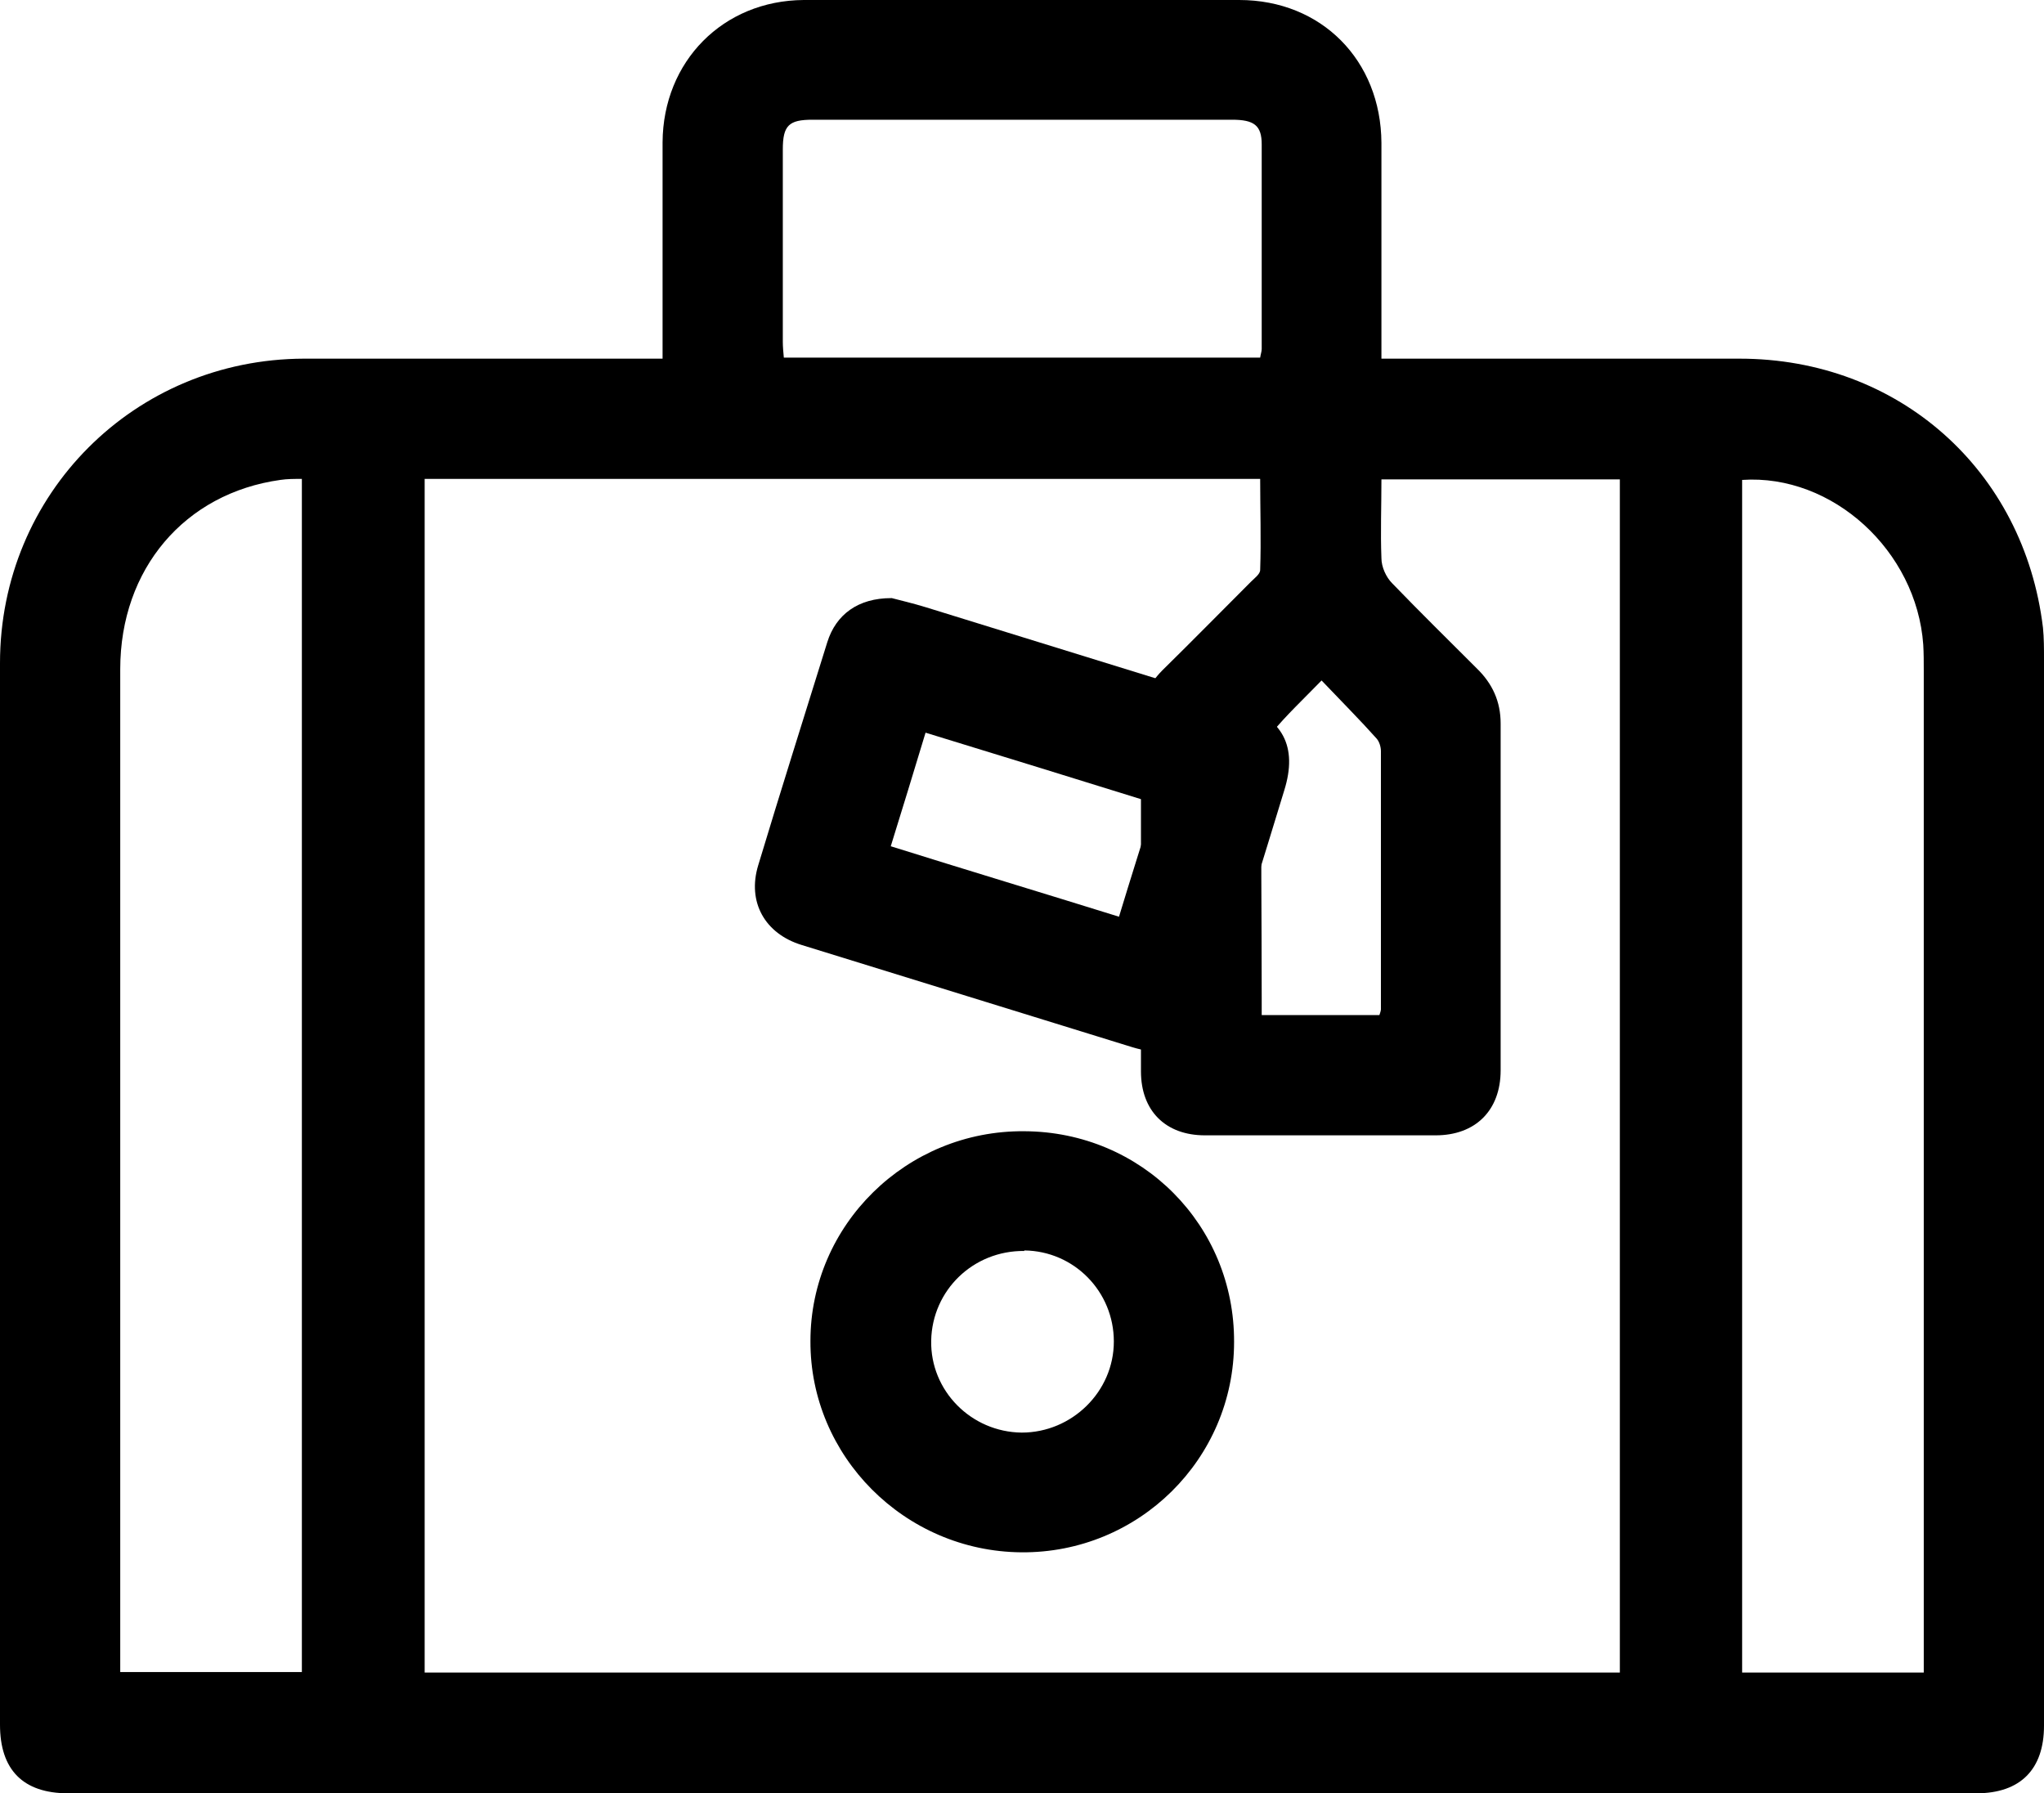 <?xml version="1.0" encoding="UTF-8"?>
<svg id="picto_hebergement_et_tourisme" data-name="picto hebergement et tourisme" xmlns="http://www.w3.org/2000/svg" viewBox="0 0 39.95 35.05">
  <path d="M12.95,7.01c0-.16,0-.28,0-.4,0-1.28,0-2.55,0-3.83C12.96,1.2,14.13.01,15.71,0c2.84,0,5.67,0,8.51,0,1.61,0,2.77,1.18,2.78,2.79,0,1.27,0,2.53,0,3.8,0,.12,0,.24,0,.42h.42c2.19,0,4.39,0,6.58,0,3.11,0,5.56,2.18,5.93,5.26.02.2.02.41.02.61,0,6.95,0,13.9,0,20.85,0,.85-.46,1.32-1.32,1.32-12.43,0-24.87,0-37.3,0-.88,0-1.33-.46-1.33-1.34,0-6.92,0-13.83,0-20.75,0-3.31,2.63-5.94,5.94-5.95,2.19,0,4.39,0,6.58,0,.13,0,.26,0,.43,0ZM31.66,32.7V9.37h-4.66c0,.53-.02,1.04,0,1.54,0,.17.09.37.21.49.54.56,1.1,1.11,1.65,1.66.31.3.47.65.47,1.08,0,2.26,0,4.52,0,6.78,0,.78-.49,1.27-1.27,1.27-1.5,0-3.01,0-4.51,0-.77,0-1.25-.48-1.25-1.25,0-2.27,0-4.54,0-6.81,0-.41.13-.74.42-1.03.58-.57,1.15-1.15,1.73-1.73.07-.07.18-.15.18-.23.02-.59,0-1.19,0-1.78H8.3v23.33h23.36ZM34.05,9.38v23.31h3.55v-.43c0-6.38,0-12.77,0-19.15,0-.17,0-.34-.01-.51-.13-1.83-1.77-3.34-3.54-3.22ZM5.9,9.36c-.15,0-.29,0-.42.02-1.87.26-3.13,1.74-3.13,3.7,0,6.41,0,12.82,0,19.22,0,.12,0,.24,0,.38h3.55V9.36ZM24.63,6.99c.01-.07.03-.12.03-.17,0-1.33,0-2.67,0-4,0-.37-.15-.48-.58-.48-2.73,0-5.47,0-8.2,0-.46,0-.58.11-.58.58,0,1.25,0,2.51,0,3.76,0,.1.01.2.02.31h9.3ZM25.83,13.3c-.37.38-.69.68-.97,1.02-.11.13-.2.33-.2.5-.02,1.56,0,3.12,0,4.68v.34h2.3s.03-.08.03-.11c0-1.68,0-3.37,0-5.05,0-.08-.03-.18-.08-.24-.33-.37-.68-.72-1.07-1.13Z"/>
  <path d="M17.43,11.69c.15.04.41.1.67.18,2.04.63,4.07,1.26,6.11,1.89.86.27,1.16.83.89,1.69-.42,1.38-.85,2.76-1.28,4.14-.26.82-.85,1.13-1.68.88-2.16-.67-4.31-1.33-6.47-2-.72-.22-1.07-.84-.85-1.56.44-1.46.9-2.91,1.35-4.36.17-.54.6-.86,1.25-.86ZM21.87,17.92c.23-.76.46-1.48.69-2.22-1.51-.47-2.97-.92-4.47-1.38-.23.76-.45,1.48-.68,2.22,1.5.47,2.96.91,4.47,1.38Z"/>
  <path d="M24.12,26.23c0,2.29-1.87,4.13-4.16,4.11-2.28-.02-4.13-1.88-4.12-4.13,0-2.27,1.88-4.12,4.18-4.1,2.3.01,4.11,1.84,4.1,4.12ZM20.02,24.45c-1-.01-1.8.77-1.82,1.75-.02.98.78,1.79,1.77,1.8.98,0,1.8-.8,1.8-1.78,0-.98-.78-1.77-1.75-1.78Z"/>
</svg>